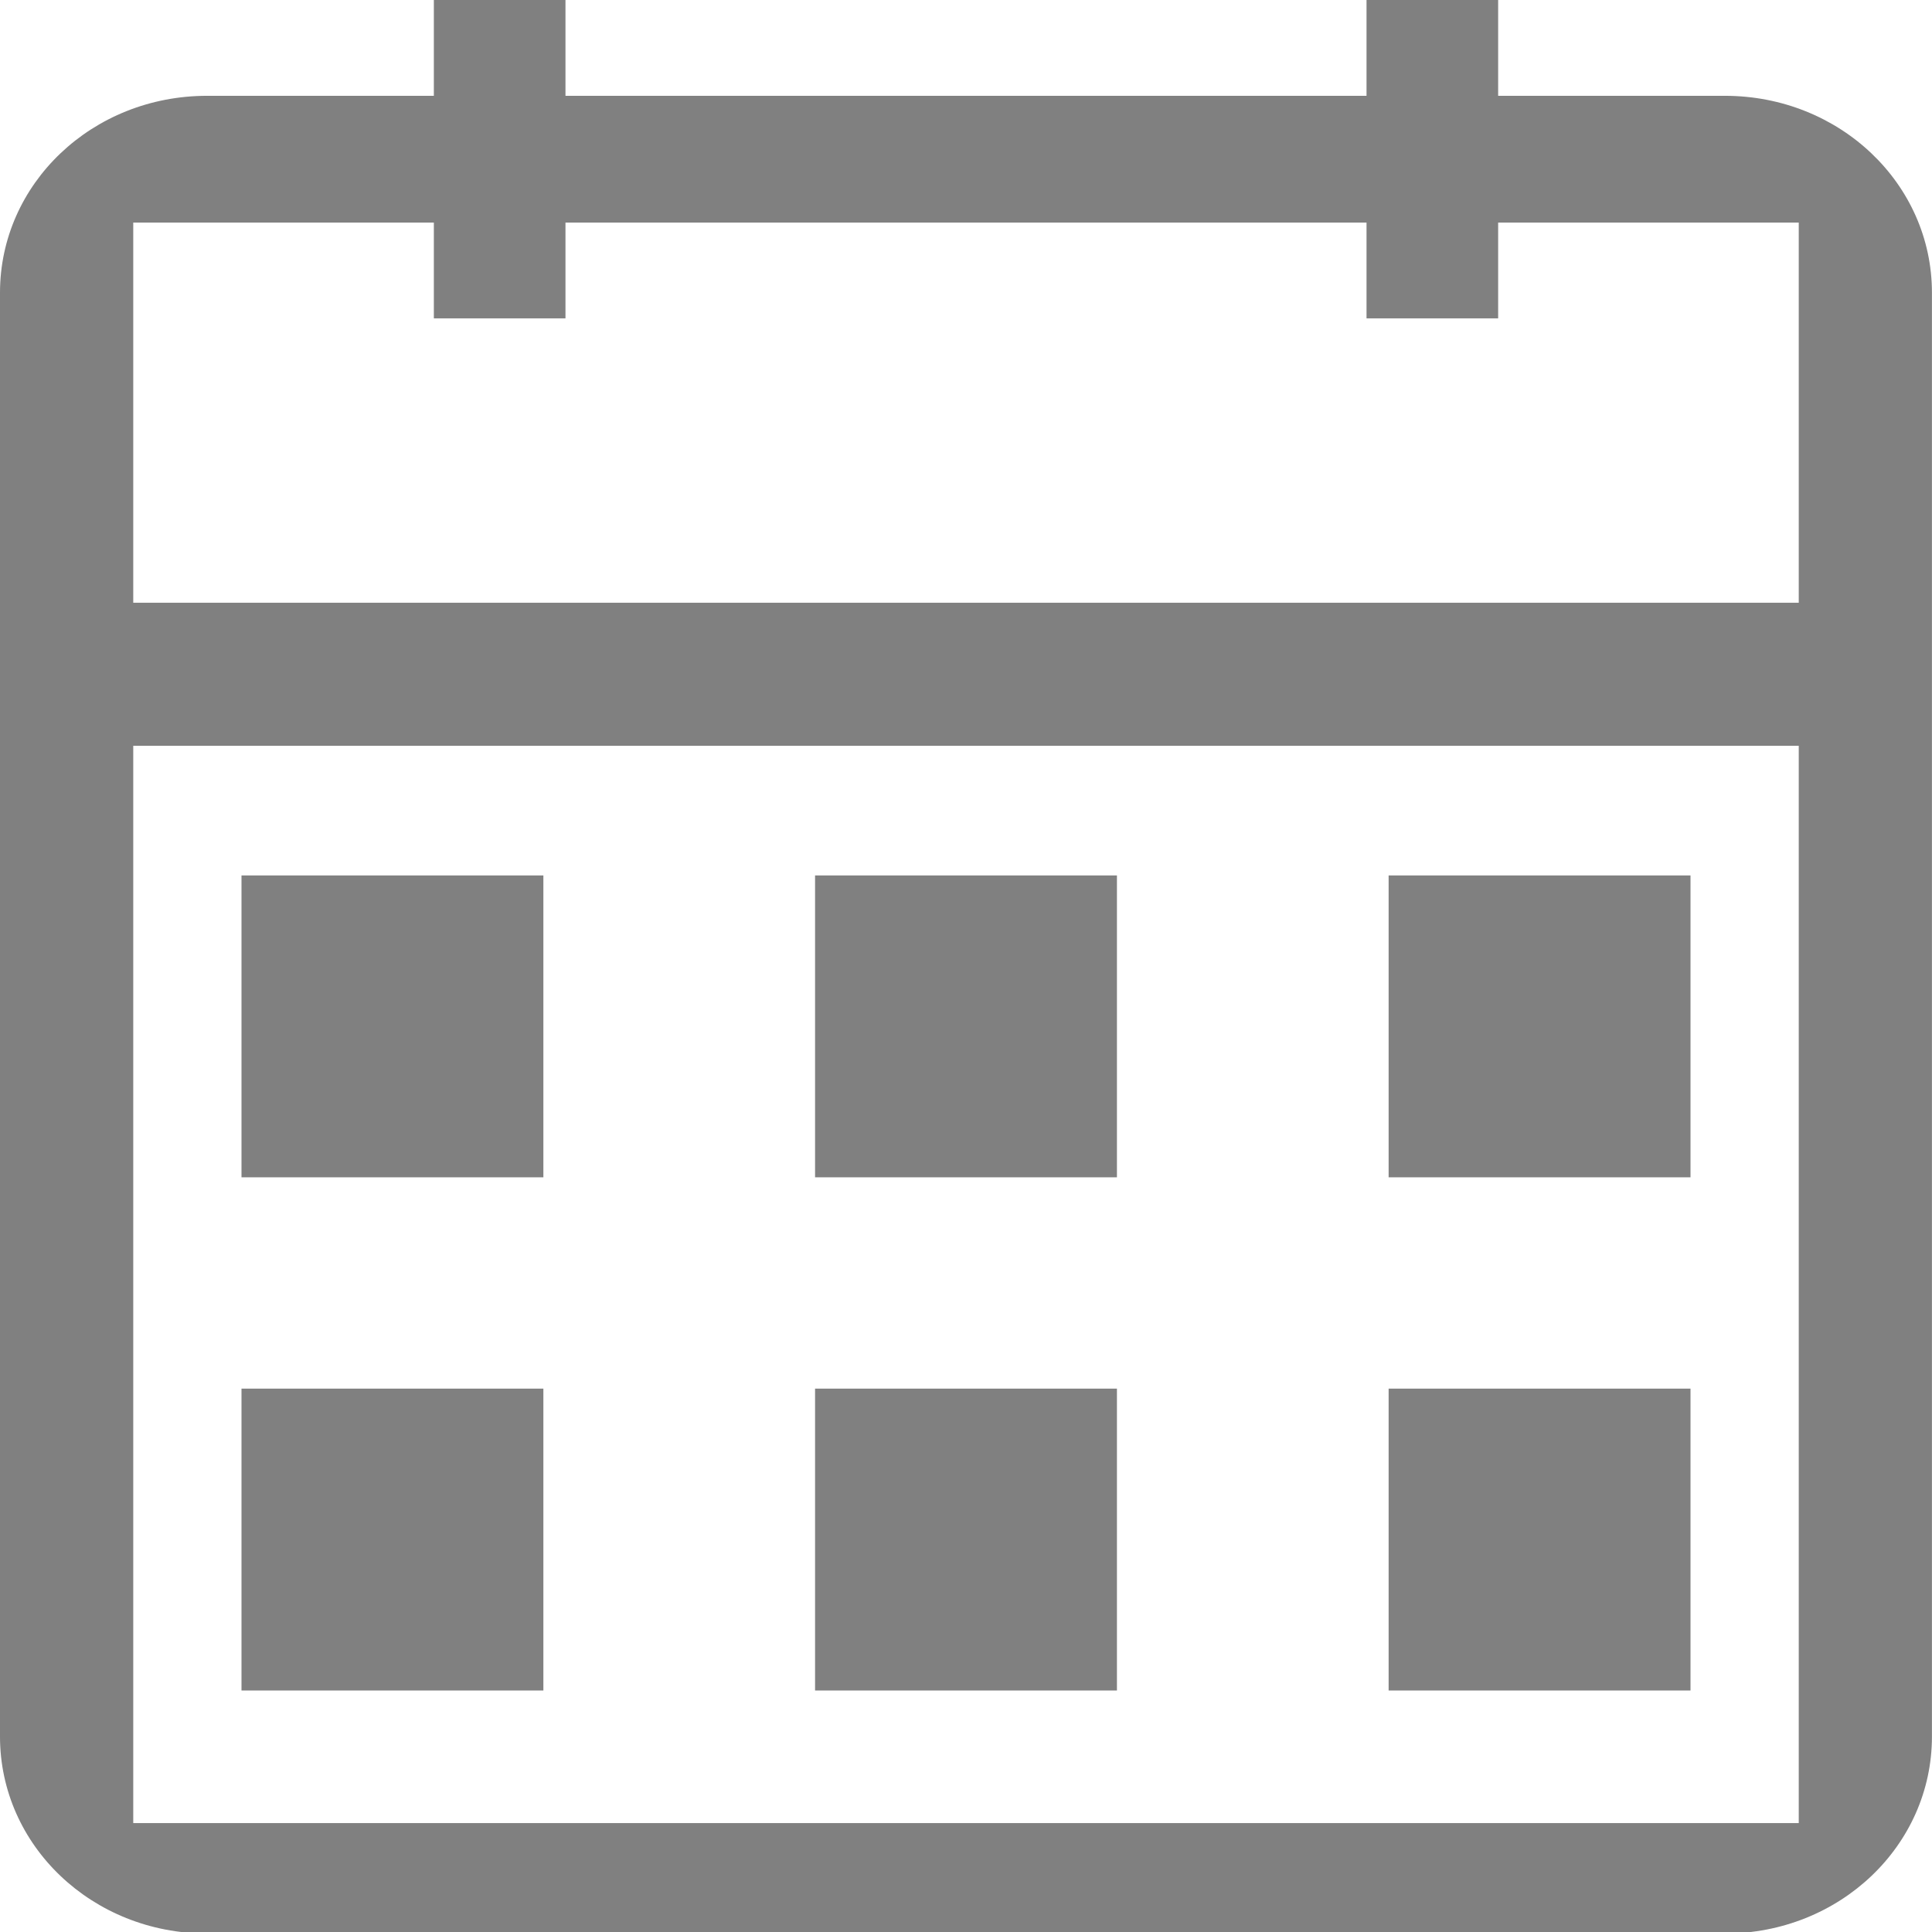 <svg xmlns="http://www.w3.org/2000/svg" width="14" height="14" viewBox="0 0 32 32"><g style="fill:gray;stroke:gray"><path stroke="none" d="M3.429 1.587C1.529 1.587 0 3.04 0 4.848v23.915c0 1.807 1.53 3.262 3.429 3.262H28.57c1.9 0 3.429-1.455 3.429-3.262V4.848c0-1.807-1.53-3.261-3.429-3.261zM2.207 3.686h27.586v6.297H2.207Zm0 8.667h27.586v17.843H2.207Z" style="fill:gray;stroke:gray;stroke-width:0;stroke-dasharray:none"/><g style="fill:gray;stroke:gray"><path d="M7.707.521h1.138v4.231H7.707z" style="fill:gray;stroke:gray;stroke-width:1.042"/></g><path d="M23.155.521h1.138v4.231h-1.138z" style="fill:gray;stroke:gray;stroke-width:1.042"/><path stroke="none" d="M4 14.5h5v5H4zm9.5 0h5v5h-5zm9.5 0h5v5h-5zM4 23h5v5H4zm9.5 0h5v5h-5zm9.5 0h5v5h-5z" style="fill:gray;stroke:gray;stroke-width:0;paint-order:markers stroke fill"/></g></svg>